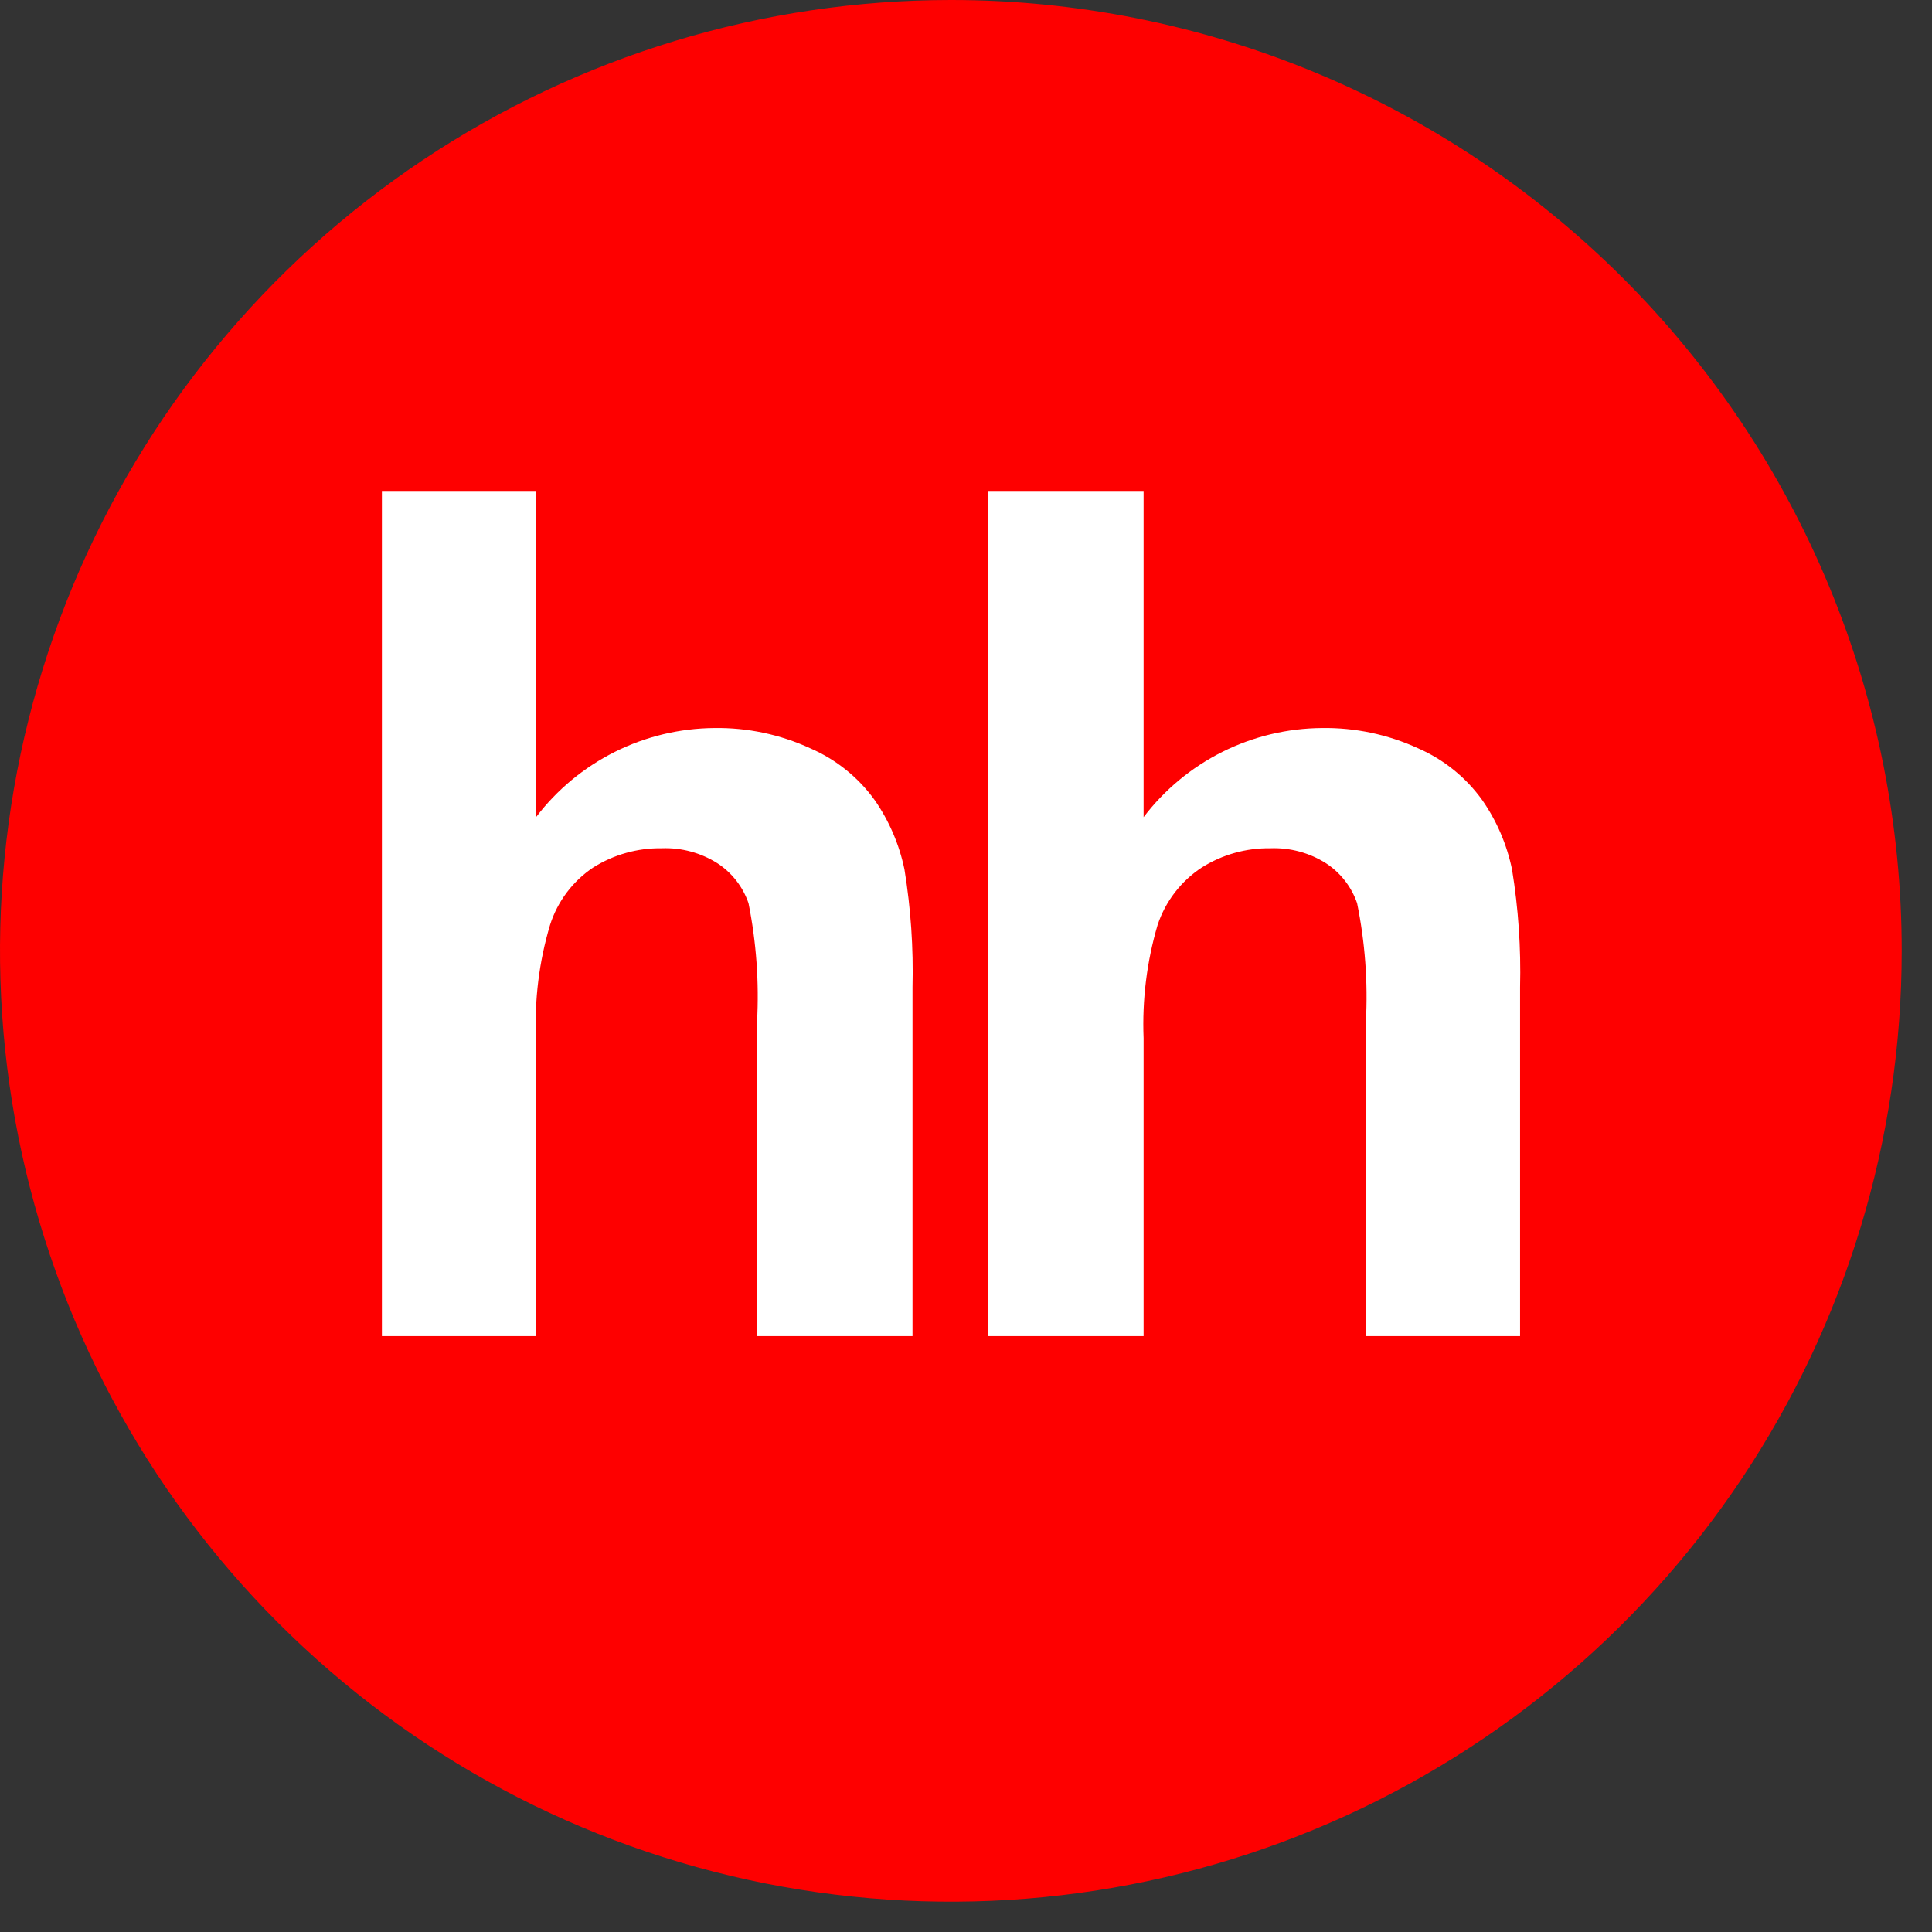 <?xml version="1.0" encoding="UTF-8"?> <svg xmlns="http://www.w3.org/2000/svg" width="51" height="51" viewBox="0 0 51 51" fill="none"><rect x="0" y="0" width="51" height="51" fill="#333333" stroke="none"/> <path d="M50.2 25.1C50.2 30.064 48.728 34.917 45.97 39.045C43.212 43.172 39.292 46.39 34.705 48.289C30.119 50.189 25.072 50.686 20.203 49.718C15.334 48.749 10.862 46.359 7.352 42.848C3.841 39.338 1.451 34.866 0.482 29.997C-0.486 25.128 0.011 20.081 1.911 15.495C3.81 10.908 7.028 6.988 11.155 4.23C15.283 1.472 20.136 9.32376e-07 25.1 9.32376e-07C28.396 -0.001 31.661 0.648 34.706 1.909C37.752 3.17 40.52 5.019 42.85 7.35C45.181 9.681 47.03 12.448 48.291 15.494C49.552 18.539 50.201 21.804 50.2 25.1Z" fill="#FE0000"></path> <path d="M14.15 12.96V21.571C14.703 20.845 15.414 20.256 16.23 19.848C17.045 19.44 17.944 19.225 18.856 19.218C19.729 19.205 20.593 19.387 21.386 19.752C22.067 20.046 22.656 20.518 23.089 21.12C23.473 21.671 23.74 22.295 23.876 22.953C24.043 23.981 24.114 25.023 24.088 26.064V35.27H19.984V26.974C20.041 25.925 19.965 24.872 19.759 23.842C19.61 23.409 19.321 23.038 18.938 22.788C18.499 22.51 17.986 22.372 17.467 22.392C16.829 22.383 16.202 22.559 15.662 22.898C15.12 23.259 14.717 23.795 14.52 24.416C14.23 25.385 14.105 26.395 14.15 27.405V35.27H10.081V12.96H14.185H14.15Z" fill="white"></path> <path d="M30.188 12.96V21.571C30.741 20.845 31.452 20.256 32.267 19.848C33.083 19.44 33.982 19.225 34.894 19.218C35.769 19.205 36.635 19.387 37.431 19.752C38.109 20.047 38.695 20.519 39.127 21.12C39.511 21.671 39.778 22.295 39.914 22.953C40.081 23.981 40.152 25.023 40.126 26.064V35.27H36.056V26.974C36.112 25.924 36.034 24.872 35.824 23.842C35.675 23.409 35.386 23.038 35.003 22.788C34.565 22.51 34.052 22.372 33.533 22.392C32.895 22.383 32.268 22.559 31.727 22.898C31.177 23.258 30.765 23.793 30.558 24.416C30.272 25.386 30.148 26.395 30.188 27.405V35.27H26.085V12.96H30.188Z" fill="white"></path> </svg> 